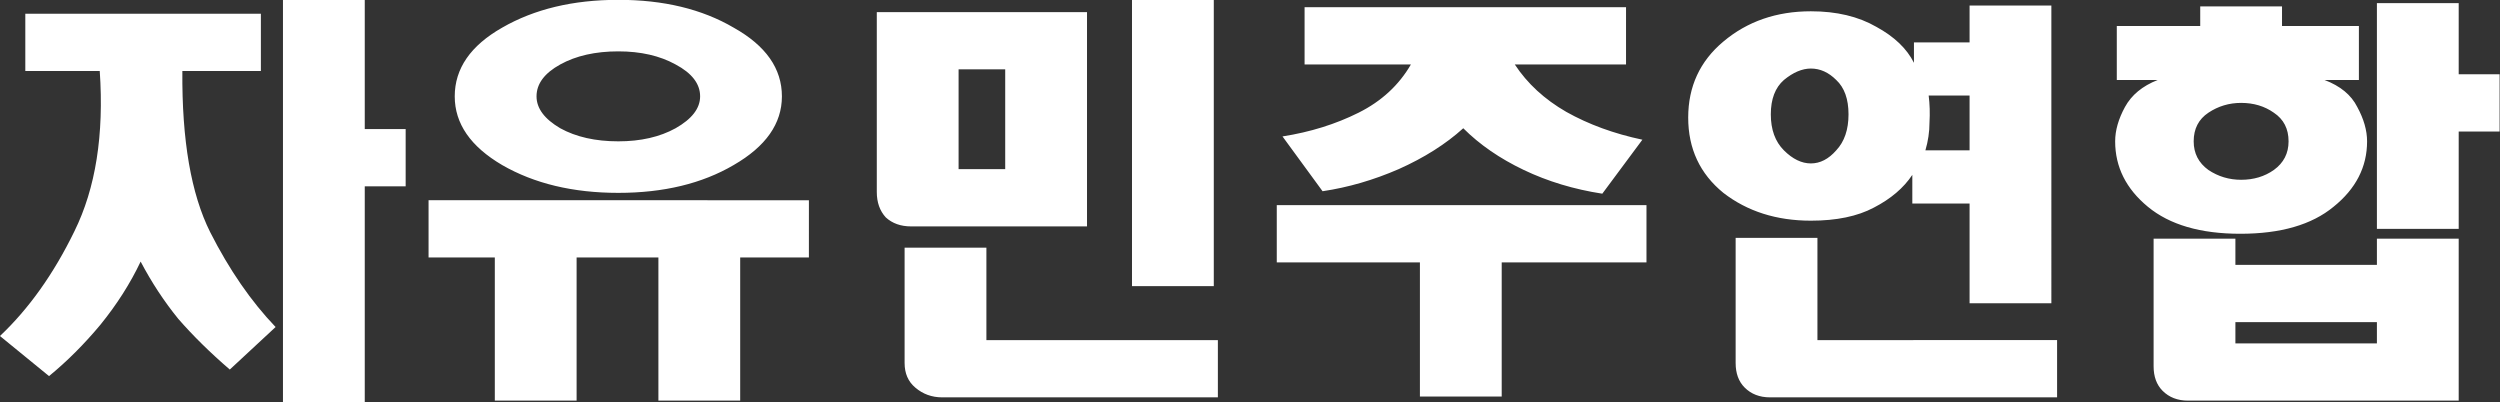 <svg xmlns="http://www.w3.org/2000/svg" width="3105.691" height="500" viewBox="0 0 3105.691 500"><rect x="0" y="0" width="3105.691" height="500" fill="#333333" stroke="none"/><path d="M364.589 98.591c.365.138-12.089-8.386-31.831-4.784-24.848 4.534-33.555 23.572-54.07 34.78-9.665 5.28-21.014 5.169-30.544-10.715 5.857 15.088 15.212 21.549 22.768 23.863 19.105 5.851 40.741-20.38 61.963-35.35 10.735-7.573 22.091-11.423 31.714-7.793z" style="fill:#009035;fill-rule:evenodd" transform="matrix(8.727 0 0 8.727 -4147.538 -1432.936)"/><path d="M396.103 124.613c.665.91-7.962-20.902-24.58-23.72-13.707-2.323-27.924 8.388-39.699 18.967-12.693 11.405-32.348 30.25-50.508 24.461 8.714 7.407 28.997 6.82 37.508 3.71 7.425-2.715 17.388-9.353 25.816-16.812 12.723-11.26 24.419-23.54 36.949-19.927 7.207 2.078 10.581 7.937 14.514 13.321z" style="fill:#009035;fill-rule:evenodd" transform="matrix(8.727 0 0 8.727 -4147.538 -1432.936)"/><g style="fill:#fff"><path d="M294.214 513.054h-36.25v178.355h36.25v-95.703h18.126v-25.375h-18.126zm-46.038 6.163H143.773v25.375h32.988q2.9 42.414-11.237 71.052-13.776 28.276-32.989 46.402l21.75 17.763q11.964-9.788 22.839-22.839 10.875-13.412 17.763-27.913 7.25 13.776 16.675 25.376 9.788 11.238 22.838 22.475l20.3-18.85q-16.312-17.038-29-42.051-12.688-25.376-12.325-71.415h34.8zM406.592 513.054q-30.088 0-51.476 12.325-21.025 11.963-21.025 30.451 0 18.126 21.025 30.451 21.388 12.325 51.477 12.325 30.088 0 51.113-12.325 21.388-12.325 21.388-30.45 0-18.489-21.388-30.452-21.025-12.325-51.114-12.325zm0 22.838q14.863 0 25.376 5.8 10.875 5.8 10.875 14.138 0 7.975-10.875 14.138-10.513 5.8-25.376 5.8-15.225 0-25.738-5.8-10.512-6.163-10.512-14.138 0-8.338 10.512-14.138 10.513-5.8 25.738-5.8zm84.465 65.977H322.49v25.376h29.364v63.439h36.25v-63.44h36.251v63.44h36.251v-63.44h30.451zM569.722 622.894H533.47v51.114q0 6.888 4.713 10.876 5.075 4.35 11.962 4.35h122.166v-25.376h-102.59Zm44.589-104.402h-93.165v79.752q0 6.888 3.987 11.238 4.35 3.987 11.238 3.987h77.94zm-56.914 25.375h20.663v44.227h-20.663ZM670.5 513.054h-36.251v126.878h36.25zM853.205 516.317H710.738v25.375h47.126q-7.975 13.776-23.2 21.388-15.226 7.613-33.714 10.513l17.763 24.288q17.038-2.537 33.714-9.787 17.038-7.613 28.638-18.126 10.875 10.875 26.826 18.488 15.95 7.613 34.8 10.513l17.764-23.926q-18.85-3.987-33.714-12.325-14.5-8.338-22.838-21.026h49.302zm9.062 87.727H698.413v25.376h63.44v59.451h36.25V629.42h64.164zM935.132 543.505q6.162 0 11.238 5.075 5.437 5.075 5.437 15.225 0 10.15-5.437 15.95-5.076 5.801-11.238 5.801-6.163 0-11.963-5.8-5.8-5.8-5.8-15.95 0-10.15 5.8-15.226 6.163-5.075 11.963-5.075zm106.578-27.913h-36.251v16.313h-24.651v9.062q-4.713-9.425-16.676-15.95-11.962-6.888-29-6.888-22.838 0-38.789 13.413-15.588 13.05-15.588 33.713t15.588 33.351q15.95 12.326 38.789 12.326 17.038 0 27.913-5.8 11.238-5.8 17.038-14.5v12.687h25.376v44.226h36.25zm-54.377 39.876h18.126v24.288h-19.576q1.813-6.163 1.813-12.326.362-6.162-.363-11.962zm-85.552 118.54q0 6.888 3.987 10.876 4.35 4.35 11.238 4.35h127.241v-25.376H938.032v-45.314H901.78zM1185.988 514.504v100.053h36.251v-43.139h18.126v-25.376h-18.126v-31.538zm36.251 104.403h-36.25v11.6h-62.715v-11.6h-36.25v56.551q0 6.888 3.987 10.876 4.35 4.35 11.238 4.35h119.99zm-98.965 36.976h62.715v9.425h-62.715zm2.538-97.153q8.338 0 14.5 4.35 6.525 4.35 6.525 12.688 0 7.975-6.525 12.688-6.162 4.35-14.5 4.35-7.975 0-14.5-4.35-6.526-4.713-6.526-12.688 0-8.337 6.525-12.688 6.526-4.35 14.5-4.35zm18.125-42.776h-36.25v8.7h-36.977v23.926h18.126q-10.15 3.988-14.5 11.963t-4.35 15.225q0 17.038 14.5 29.001 14.5 11.963 40.963 11.963 26.826 0 41.326-11.963 14.863-11.963 14.863-29 0-7.251-4.35-15.226-3.987-7.975-14.5-11.963h15.225v-23.926h-34.076z" style="font-style:normal;font-variant:normal;font-weight:400;font-stretch:normal;font-size:185.605px;font-family:&quot;Headline R&quot;;fill:#fff;fill-opacity:1;stroke-width:2.175" transform="translate(-371.55 -1438.296) scale(2.803)"/></g><g style="fill:#fff"><path d="M1992.346 100h-121.951v600h121.951V378.049h60.976v-85.366h-60.976zm-154.878 20.732h-351.22v85.366h110.976q9.756 142.682-37.804 239.024-46.342 95.122-110.976 156.097l73.17 59.756q40.244-32.926 76.83-76.829 36.585-45.122 59.756-93.902 24.39 46.341 56.097 85.366 32.927 37.804 76.83 75.61l68.292-63.415q-54.878-57.317-97.56-141.464-42.684-85.365-41.464-240.243h117.073zM2294.785 469.512h-121.951v171.951q0 23.171 15.854 36.586 17.073 14.634 40.243 14.634h410.976v-85.366h-345.122Zm150-351.22h-313.414v268.293q0 23.171 13.414 37.805 14.634 13.415 37.805 13.415h262.195zm-191.463 85.367h69.512v148.78h-69.512zM2633.809 100h-121.95v426.83h121.95zM2800.882 637.805q0 23.17 13.415 36.585 14.634 14.634 37.805 14.634h410.975v-85.366h-340.243V486.585h-121.952zm335.366-534.146v43.902h-85.366v75.61h85.366v24.39h-85.366v75.61h85.366v28.049H2881.37v-31.708h141.464V117.073H2756.98v85.366h143.902v31.707H2759.42v148.78q0 23.171 13.415 39.025 14.634 14.634 37.804 14.634h325.61V551.22H3258.2V103.66Z" style="font-style:normal;font-variant:normal;font-weight:400;font-stretch:normal;font-size:624.39px;font-family:&quot;Headline R&quot;;fill:#fff;fill-opacity:1;stroke-width:7.317" transform="translate(-3997.89 364)"/><g style="fill:#fff"><path d="M364.589 98.591c.365.138-12.089-8.386-31.831-4.784-24.848 4.534-33.555 23.572-54.07 34.78-9.665 5.28-21.014 5.169-30.544-10.715 5.857 15.088 15.212 21.549 22.768 23.863 19.105 5.851 40.741-20.38 61.963-35.35 10.735-7.573 22.091-11.423 31.714-7.793z" style="fill:#fff;fill-rule:evenodd" transform="matrix(8.727 0 0 8.727 -6163.538 -296.936)"/><path d="M396.103 124.613c.665.91-7.962-20.902-24.58-23.72-13.707-2.323-27.924 8.388-39.699 18.967-12.693 11.405-32.348 30.25-50.508 24.461 8.714 7.407 28.997 6.82 37.508 3.71 7.425-2.715 17.388-9.353 25.816-16.812 12.723-11.26 24.419-23.54 36.949-19.927 7.207 2.078 10.581 7.937 14.514 13.321z" style="fill:#fff;fill-rule:evenodd" transform="matrix(8.727 0 0 8.727 -6163.538 -296.936)"/></g></g></svg>